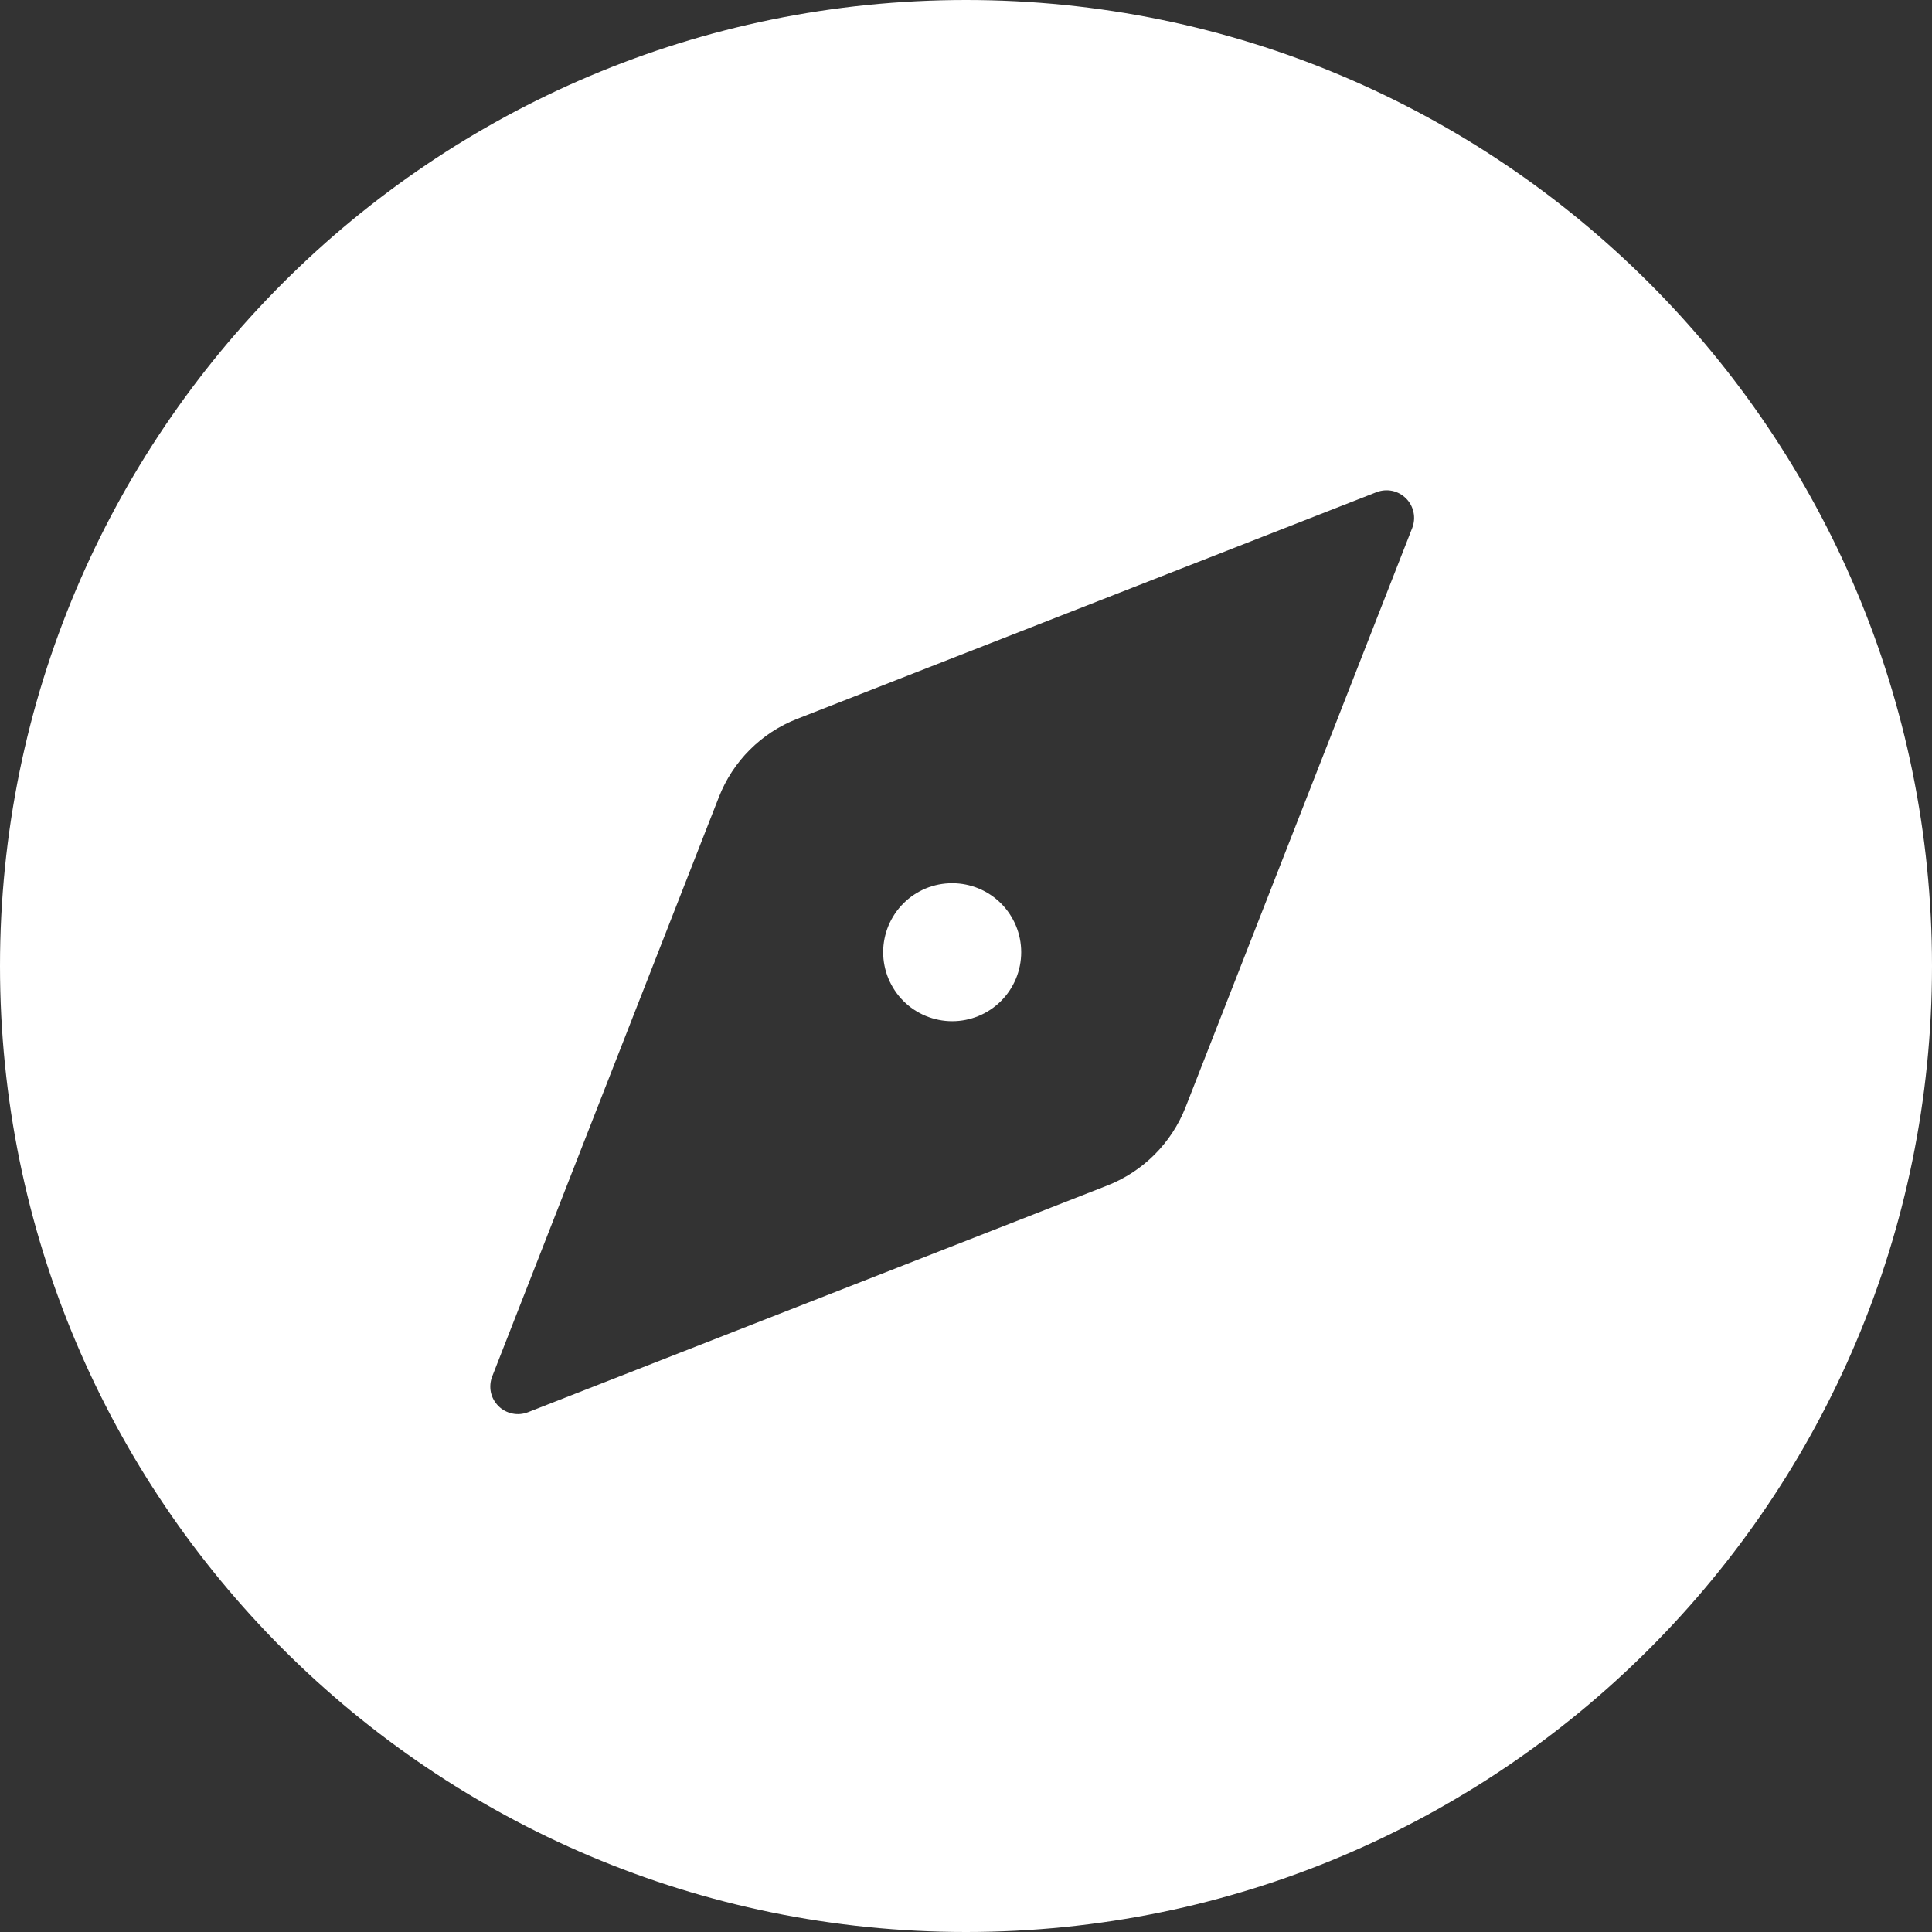 <svg width="33" height="33" viewBox="0 0 33 33" fill="none" xmlns="http://www.w3.org/2000/svg">
<rect x="0" y="0" width="33" height="33" fill="#333333" stroke="none"/>
<path d="M16.5 33C7.387 33 0 25.613 0 16.5C0 7.387 7.387 0 16.5 0C25.613 0 33 7.387 33 16.5C33 25.613 25.613 33 16.5 33ZM13.615 12.279C13.312 12.397 13.037 12.577 12.807 12.807C12.577 13.037 12.397 13.312 12.279 13.615L8.407 23.511C8.374 23.596 8.366 23.689 8.384 23.779C8.403 23.869 8.448 23.951 8.513 24.016C8.577 24.081 8.66 24.125 8.75 24.144C8.839 24.163 8.933 24.155 9.018 24.122L18.913 20.25C19.216 20.131 19.491 19.951 19.721 19.721C19.951 19.491 20.131 19.216 20.25 18.913L24.122 9.018C24.155 8.933 24.163 8.839 24.144 8.75C24.125 8.66 24.081 8.577 24.016 8.513C23.951 8.448 23.869 8.403 23.779 8.384C23.689 8.366 23.596 8.374 23.511 8.407L13.615 12.279H13.615ZM16.264 17.443C16.11 17.443 15.956 17.412 15.813 17.353C15.67 17.294 15.54 17.207 15.431 17.098C15.321 16.988 15.235 16.858 15.175 16.715C15.116 16.572 15.085 16.419 15.085 16.264C15.085 16.11 15.116 15.956 15.175 15.813C15.235 15.67 15.321 15.54 15.431 15.431C15.54 15.321 15.67 15.235 15.813 15.175C15.956 15.116 16.11 15.086 16.264 15.086C16.577 15.086 16.877 15.21 17.098 15.431C17.319 15.652 17.443 15.952 17.443 16.264C17.443 16.577 17.319 16.877 17.098 17.098C16.877 17.319 16.577 17.443 16.264 17.443Z" fill="white"/>
</svg>
